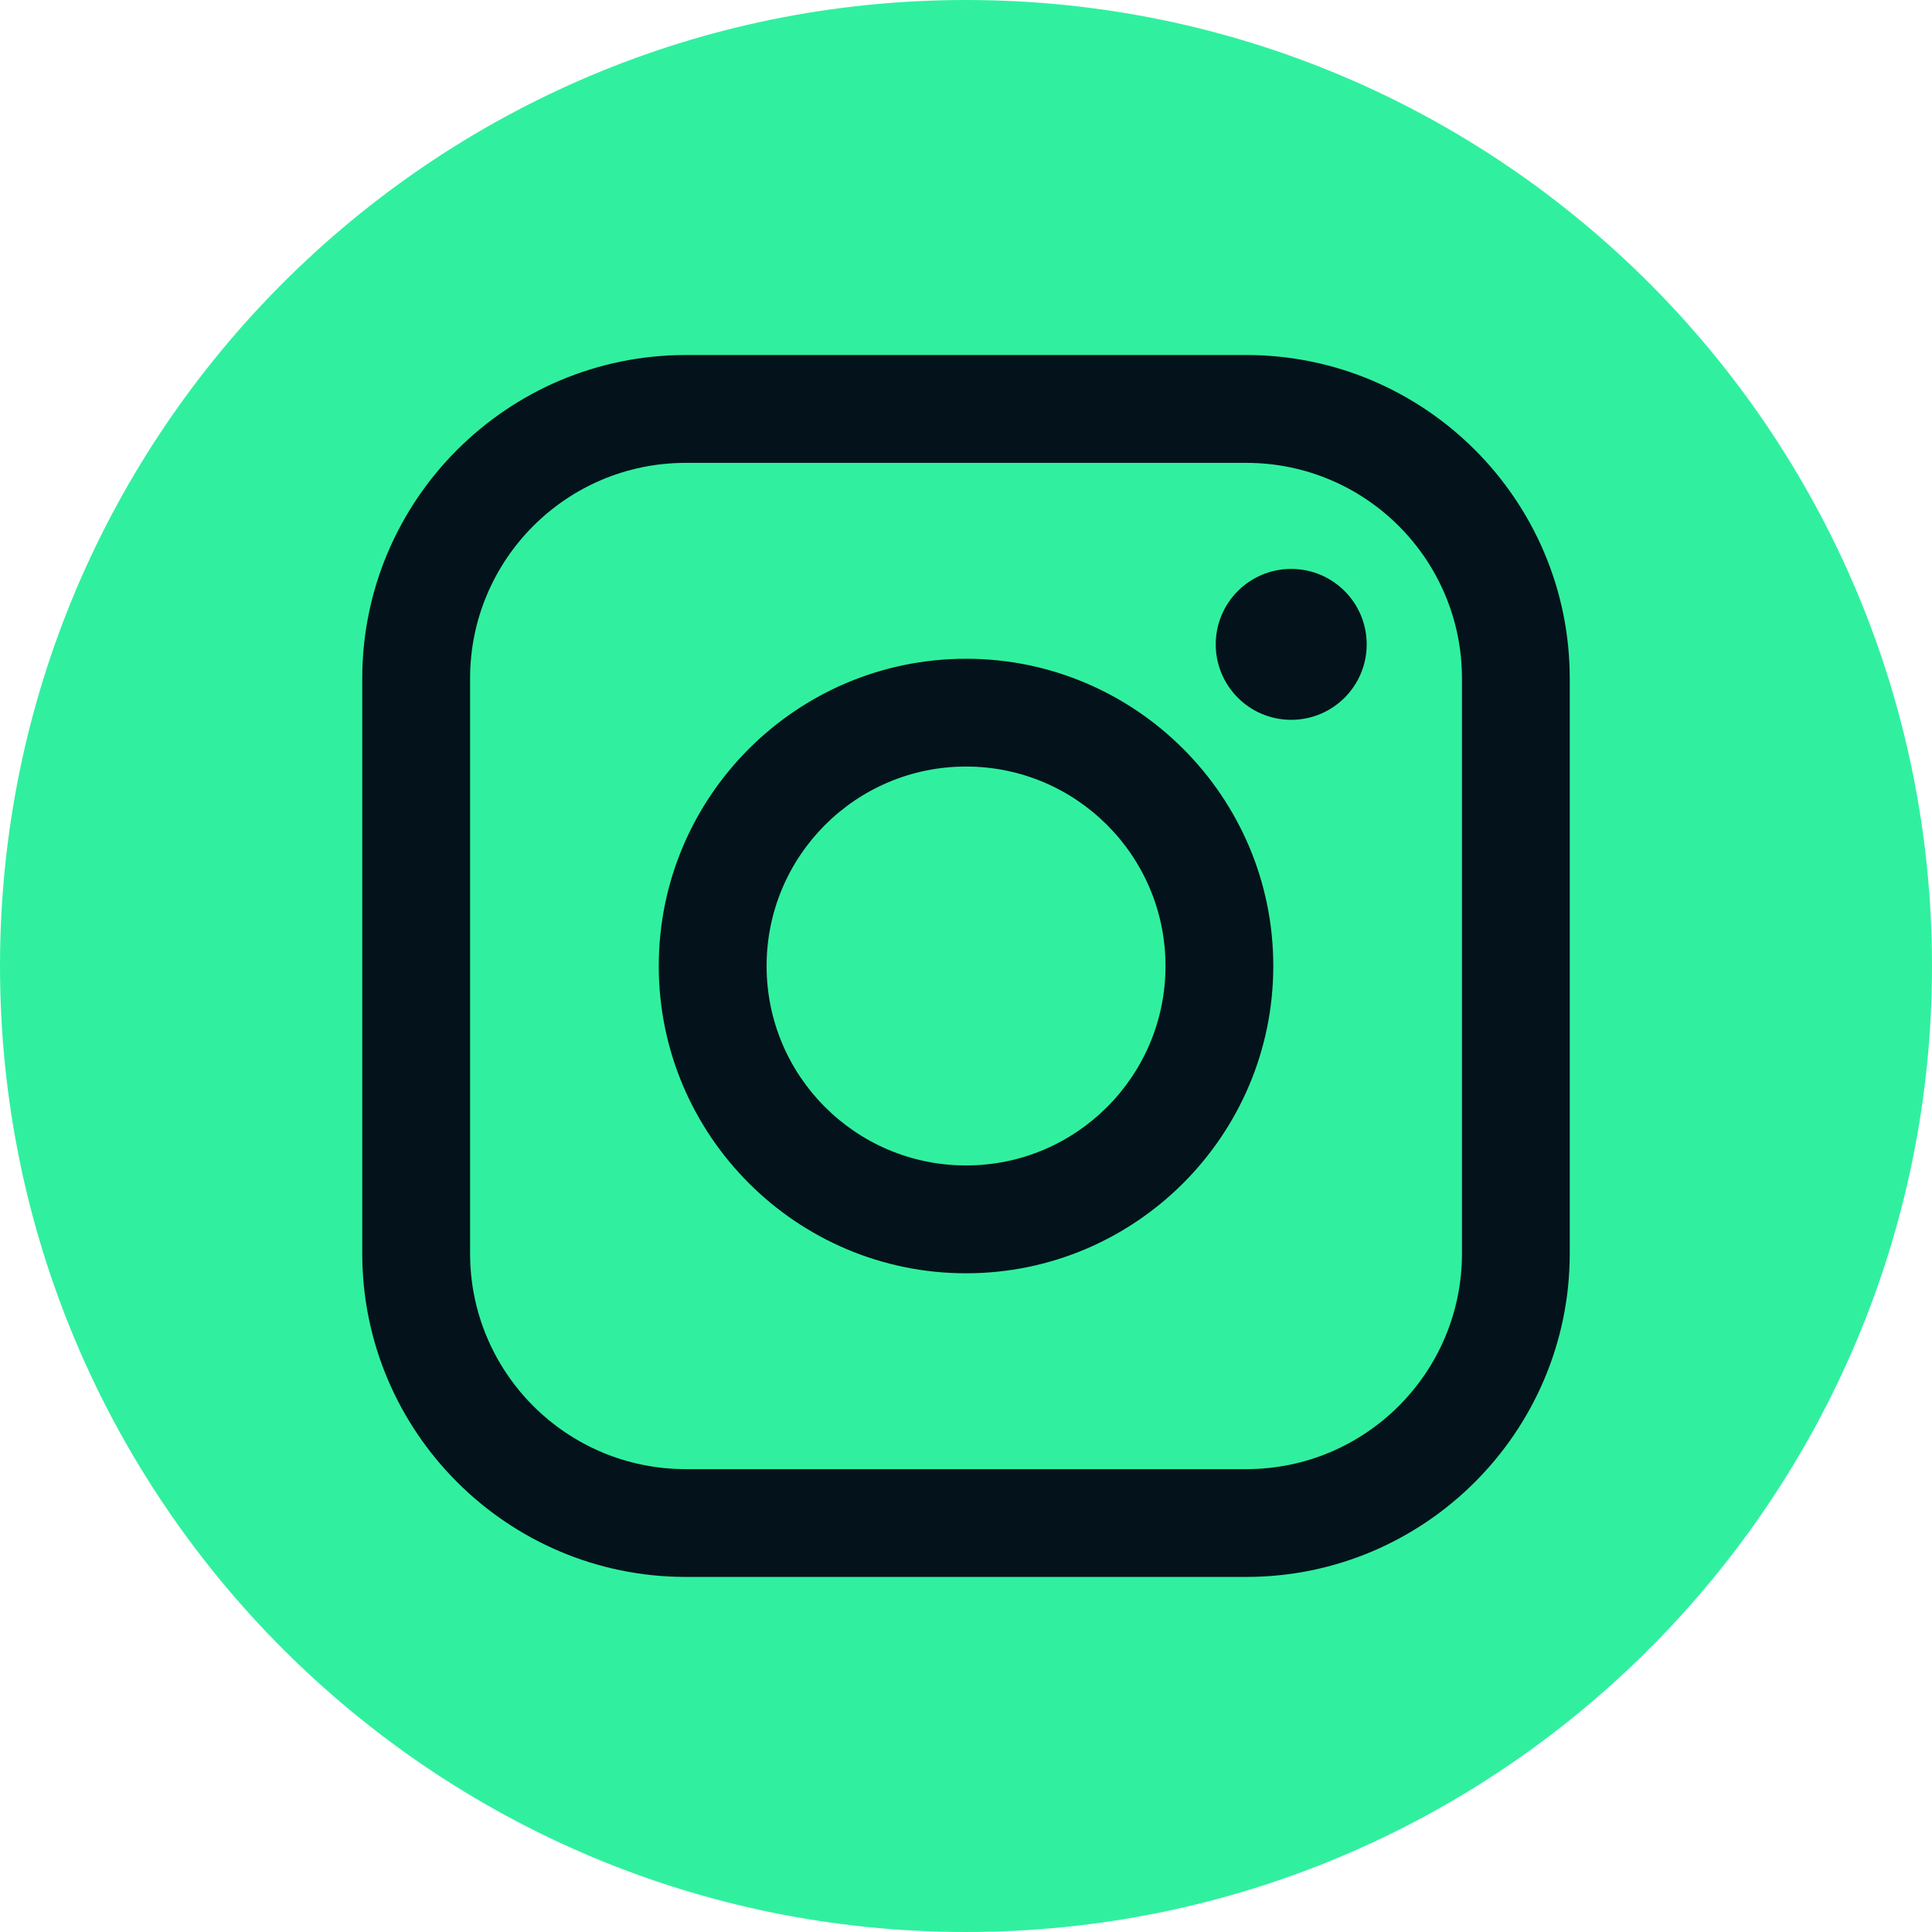 <?xml version="1.0" encoding="UTF-8"?> <svg xmlns="http://www.w3.org/2000/svg" width="38" height="38" viewBox="0 0 38 38" fill="none"> <path d="M19 38H19C8.507 38 0 29.493 0 19V19C0 8.507 8.507 0 19 0H19C29.493 0 38 8.507 38 19V19C38 29.493 29.493 38 19 38Z" fill="#30F09F"></path> <path d="M24.513 9.104C26.856 9.104 28.755 11.003 28.755 13.345V24.654C28.755 26.997 26.856 28.896 24.513 28.896H13.487C11.144 28.896 9.246 26.997 9.246 24.654V13.345C9.246 11.003 11.144 9.104 13.487 9.104H24.513ZM24.513 6.983H13.487C9.979 6.983 7.125 9.837 7.125 13.345V24.654C7.125 28.162 9.979 31.016 13.487 31.016H24.513C28.021 31.016 30.875 28.162 30.875 24.654V13.345C30.875 9.837 28.021 6.983 24.513 6.983Z" fill="#04131B"></path> <path d="M19.001 15.077C21.167 15.077 22.924 16.834 22.924 19C22.924 21.167 21.167 22.923 19.001 22.923C16.834 22.923 15.078 21.167 15.078 19C15.078 16.834 16.834 15.077 19.001 15.077ZM19.001 12.957C15.668 12.957 12.957 15.668 12.957 19C12.957 22.332 15.668 25.044 19.001 25.044C22.333 25.044 25.044 22.332 25.044 19C25.044 15.668 22.333 12.957 19.001 12.957Z" fill="#04131B"></path> <path d="M25.396 14.158C26.216 14.158 26.881 13.494 26.881 12.674C26.881 11.854 26.216 11.19 25.396 11.19C24.577 11.19 23.912 11.854 23.912 12.674C23.912 13.494 24.577 14.158 25.396 14.158Z" fill="#04131B"></path> </svg> 